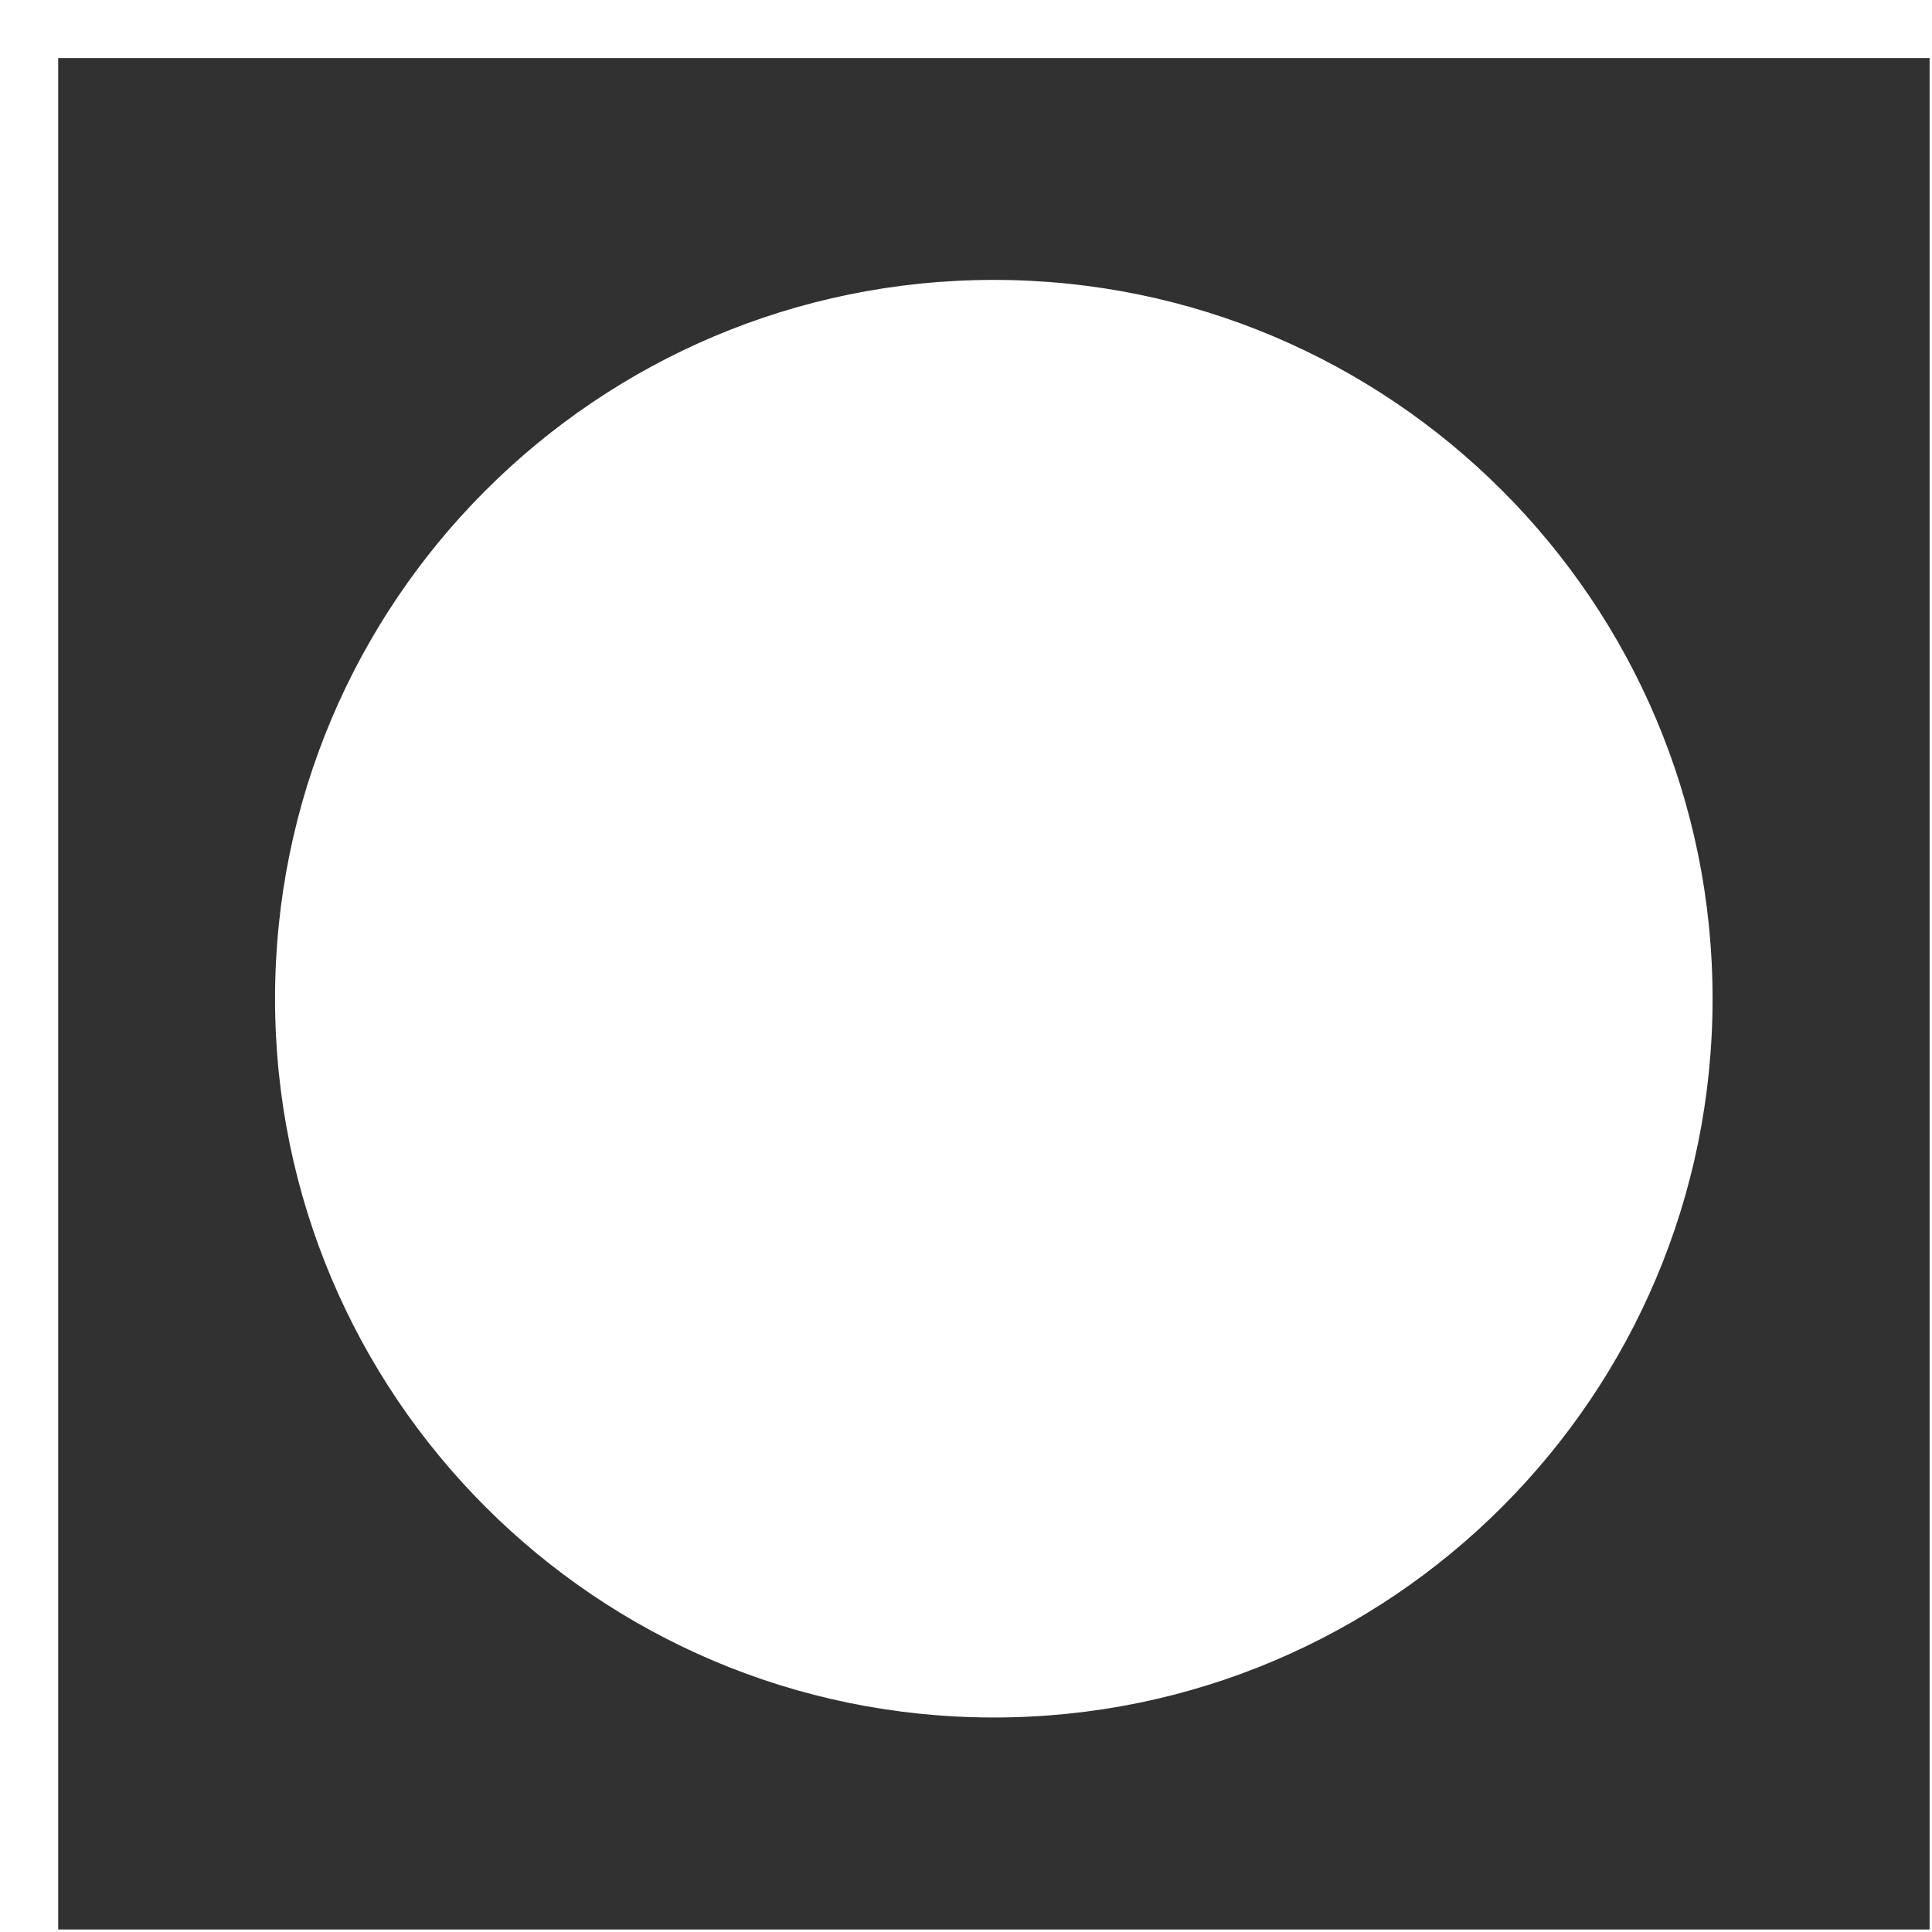 <svg width="33" height="33" viewBox="0 0 33 33" fill="none" xmlns="http://www.w3.org/2000/svg">
<path d="M16.975 4.781C10.194 4.781 4.698 10.278 4.698 17.058C4.698 23.839 10.194 29.336 16.975 29.336C23.755 29.336 29.252 23.839 29.252 17.058C29.252 10.278 23.755 4.781 16.975 4.781ZM32.956 32.957H0.994V0.992H32.959V32.957H32.956Z" fill="#313131"/>
</svg>
